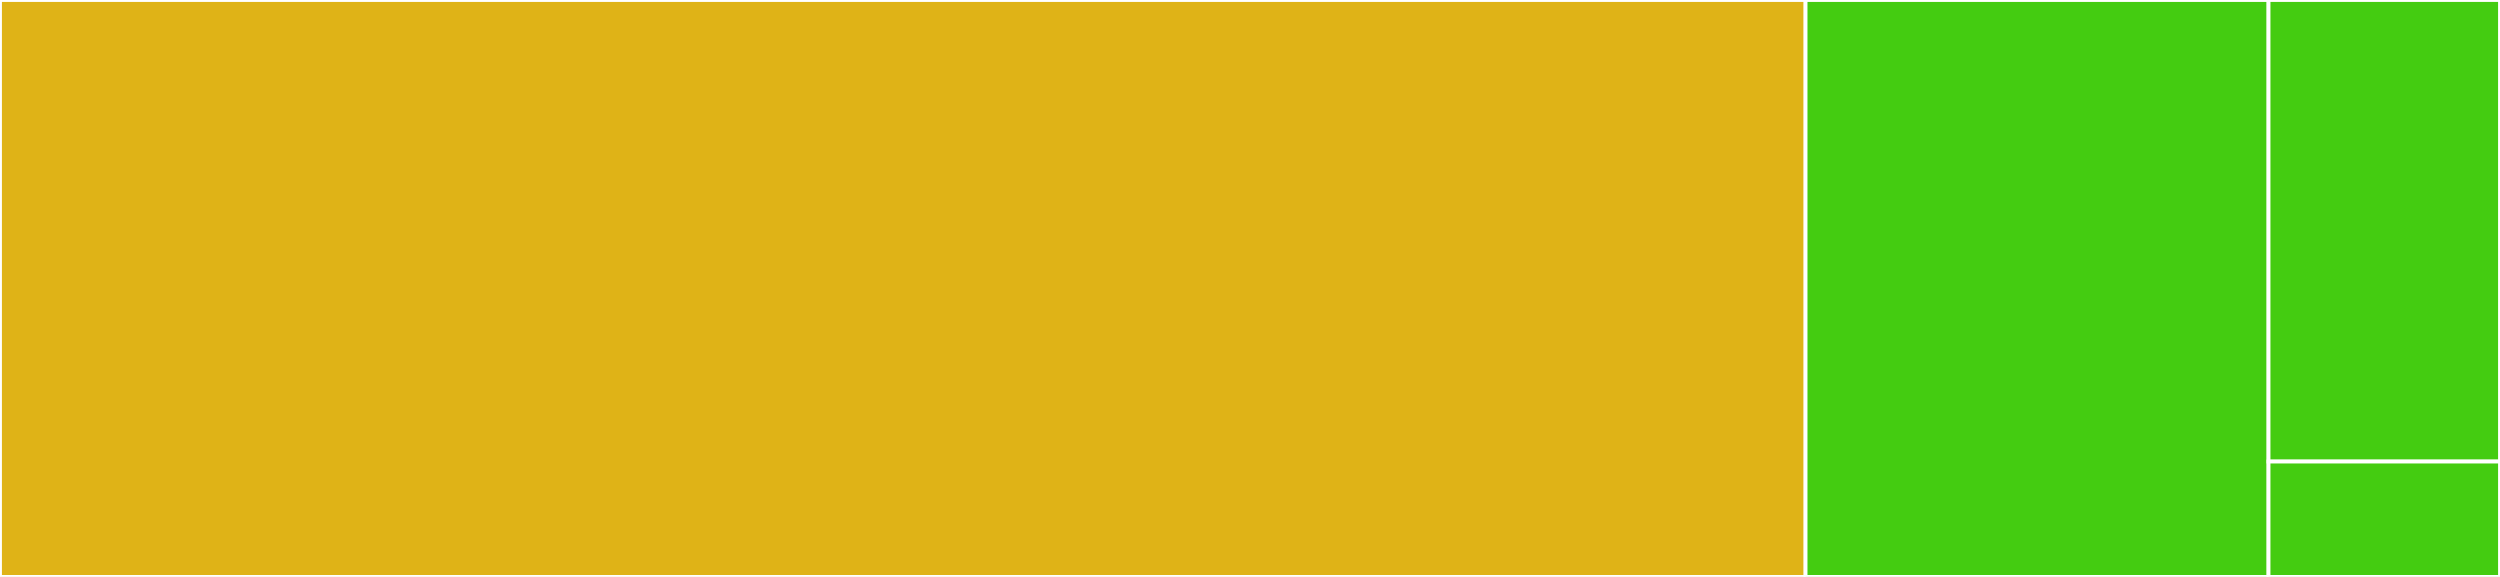 <svg baseProfile="full" width="650" height="150" viewBox="0 0 650 150" version="1.1"
xmlns="http://www.w3.org/2000/svg" xmlns:ev="http://www.w3.org/2001/xml-events"
xmlns:xlink="http://www.w3.org/1999/xlink">

<rect x="0" y="0" width="650" height="150" fill="#333333" stroke="none"/>

<style>rect.s{mask:url(#mask);}</style>
<defs>
  <pattern id="white" width="4" height="4" patternUnits="userSpaceOnUse" patternTransform="rotate(45)">
    <rect width="2" height="2" transform="translate(0,0)" fill="white"></rect>
  </pattern>
  <mask id="mask">
    <rect x="0" y="0" width="100%" height="100%" fill="url(#white)"></rect>
  </mask>
</defs>

<rect x="0" y="0" width="469.444" height="150.0" fill="#dfb317" stroke="white" stroke-width="1" class=" tooltipped" data-content="lib/loader.js"><title>lib/loader.js</title></rect>
<rect x="469.444" y="0" width="120.37" height="150.0" fill="#4c1" stroke="white" stroke-width="1" class=" tooltipped" data-content="app/middleware/graphql.js"><title>app/middleware/graphql.js</title></rect>
<rect x="589.815" y="0" width="60.185" height="120" fill="#4c1" stroke="white" stroke-width="1" class=" tooltipped" data-content="app.js"><title>app.js</title></rect>
<rect x="589.815" y="120" width="60.185" height="30" fill="#4c1" stroke="white" stroke-width="1" class=" tooltipped" data-content="config/config.default.js"><title>config/config.default.js</title></rect>
</svg>